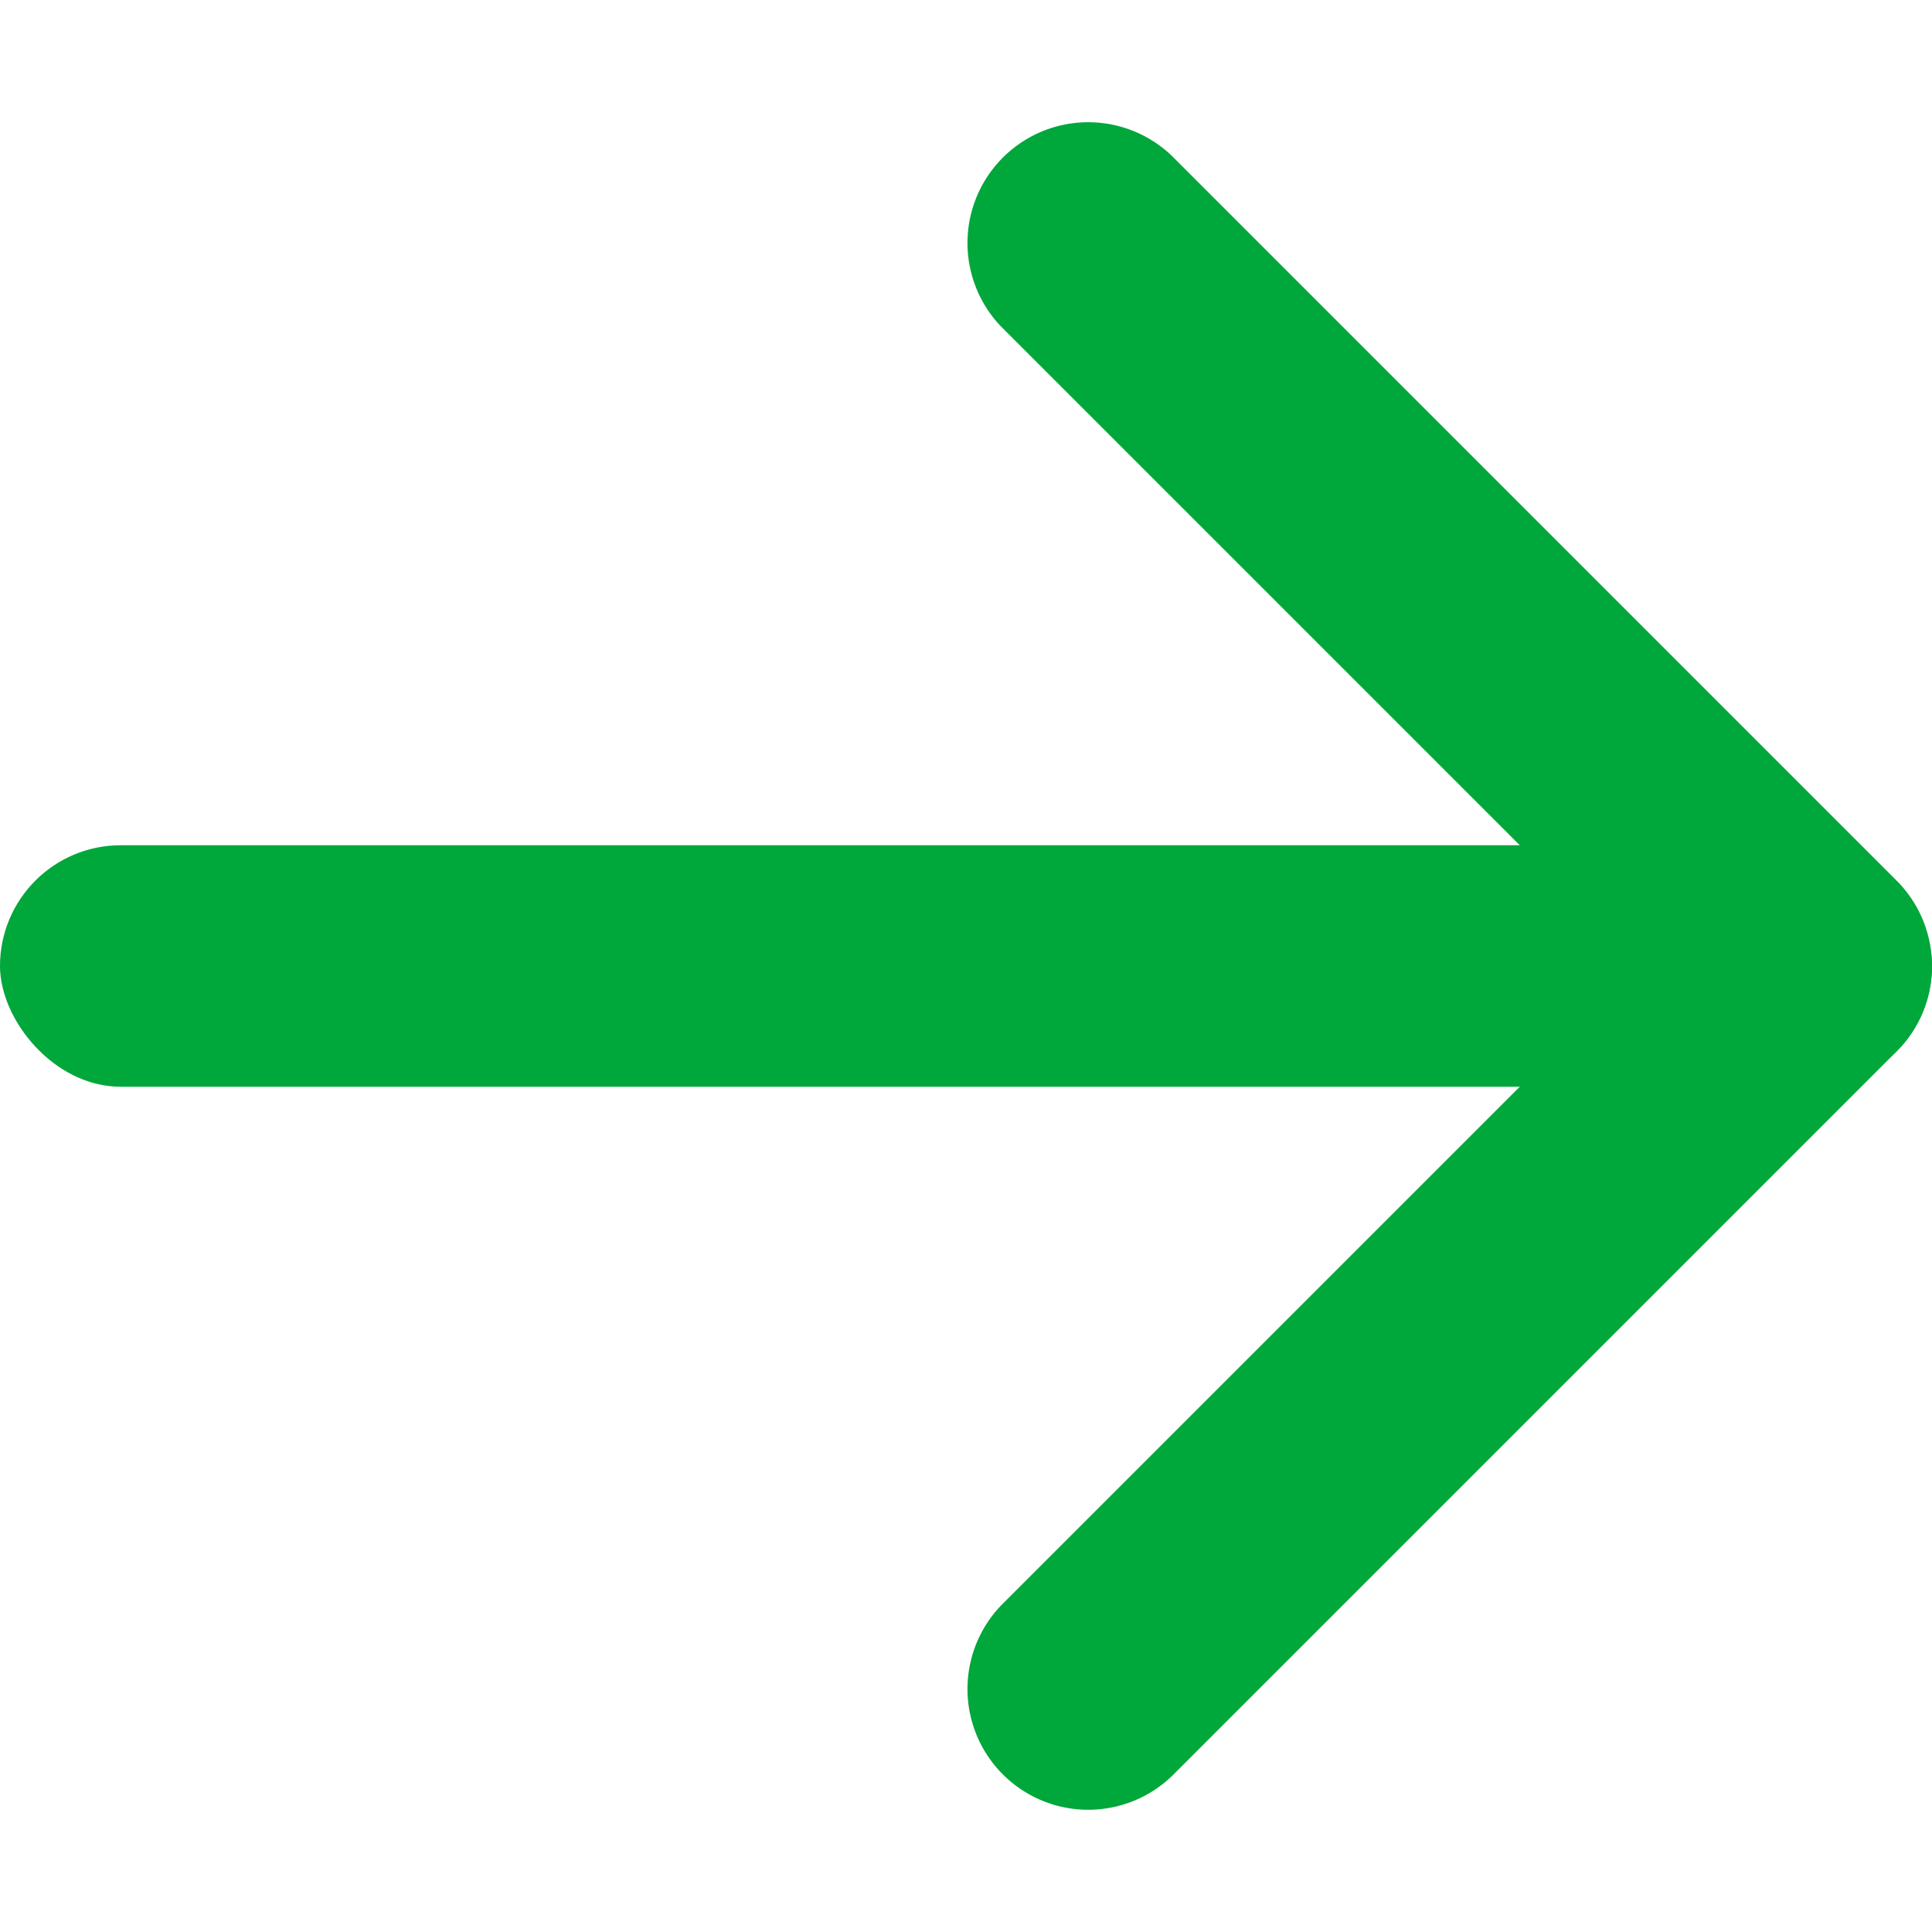 <svg xmlns="http://www.w3.org/2000/svg" width="16" height="16" viewBox="0 0 16 16" fill="00a73b">
  <g id="icon_arrow" transform="translate(-670 -1644.5)">
    <rect id="矩形_85" data-name="矩形 85" width="16" height="16" transform="translate(670 1644.5)" fill="#00a73b" opacity="0"/>
    <path id="路径_78" data-name="路径 78" d="M14.5,18.5a1,1,0,0,1-.707-.293l-6-6a1,1,0,0,1,1.414-1.414L14.5,16.086l5.293-5.293a1,1,0,0,1,1.414,1.414l-6,6A1,1,0,0,1,14.5,18.5Z" transform="translate(667.5 1667) rotate(-90)" fill="#00a73b"/>
    <rect id="矩形_69" data-name="矩形 69" width="16" height="2" rx="1" transform="translate(670 1651.5)" fill="#00a73b"/>
  </g>
</svg>
